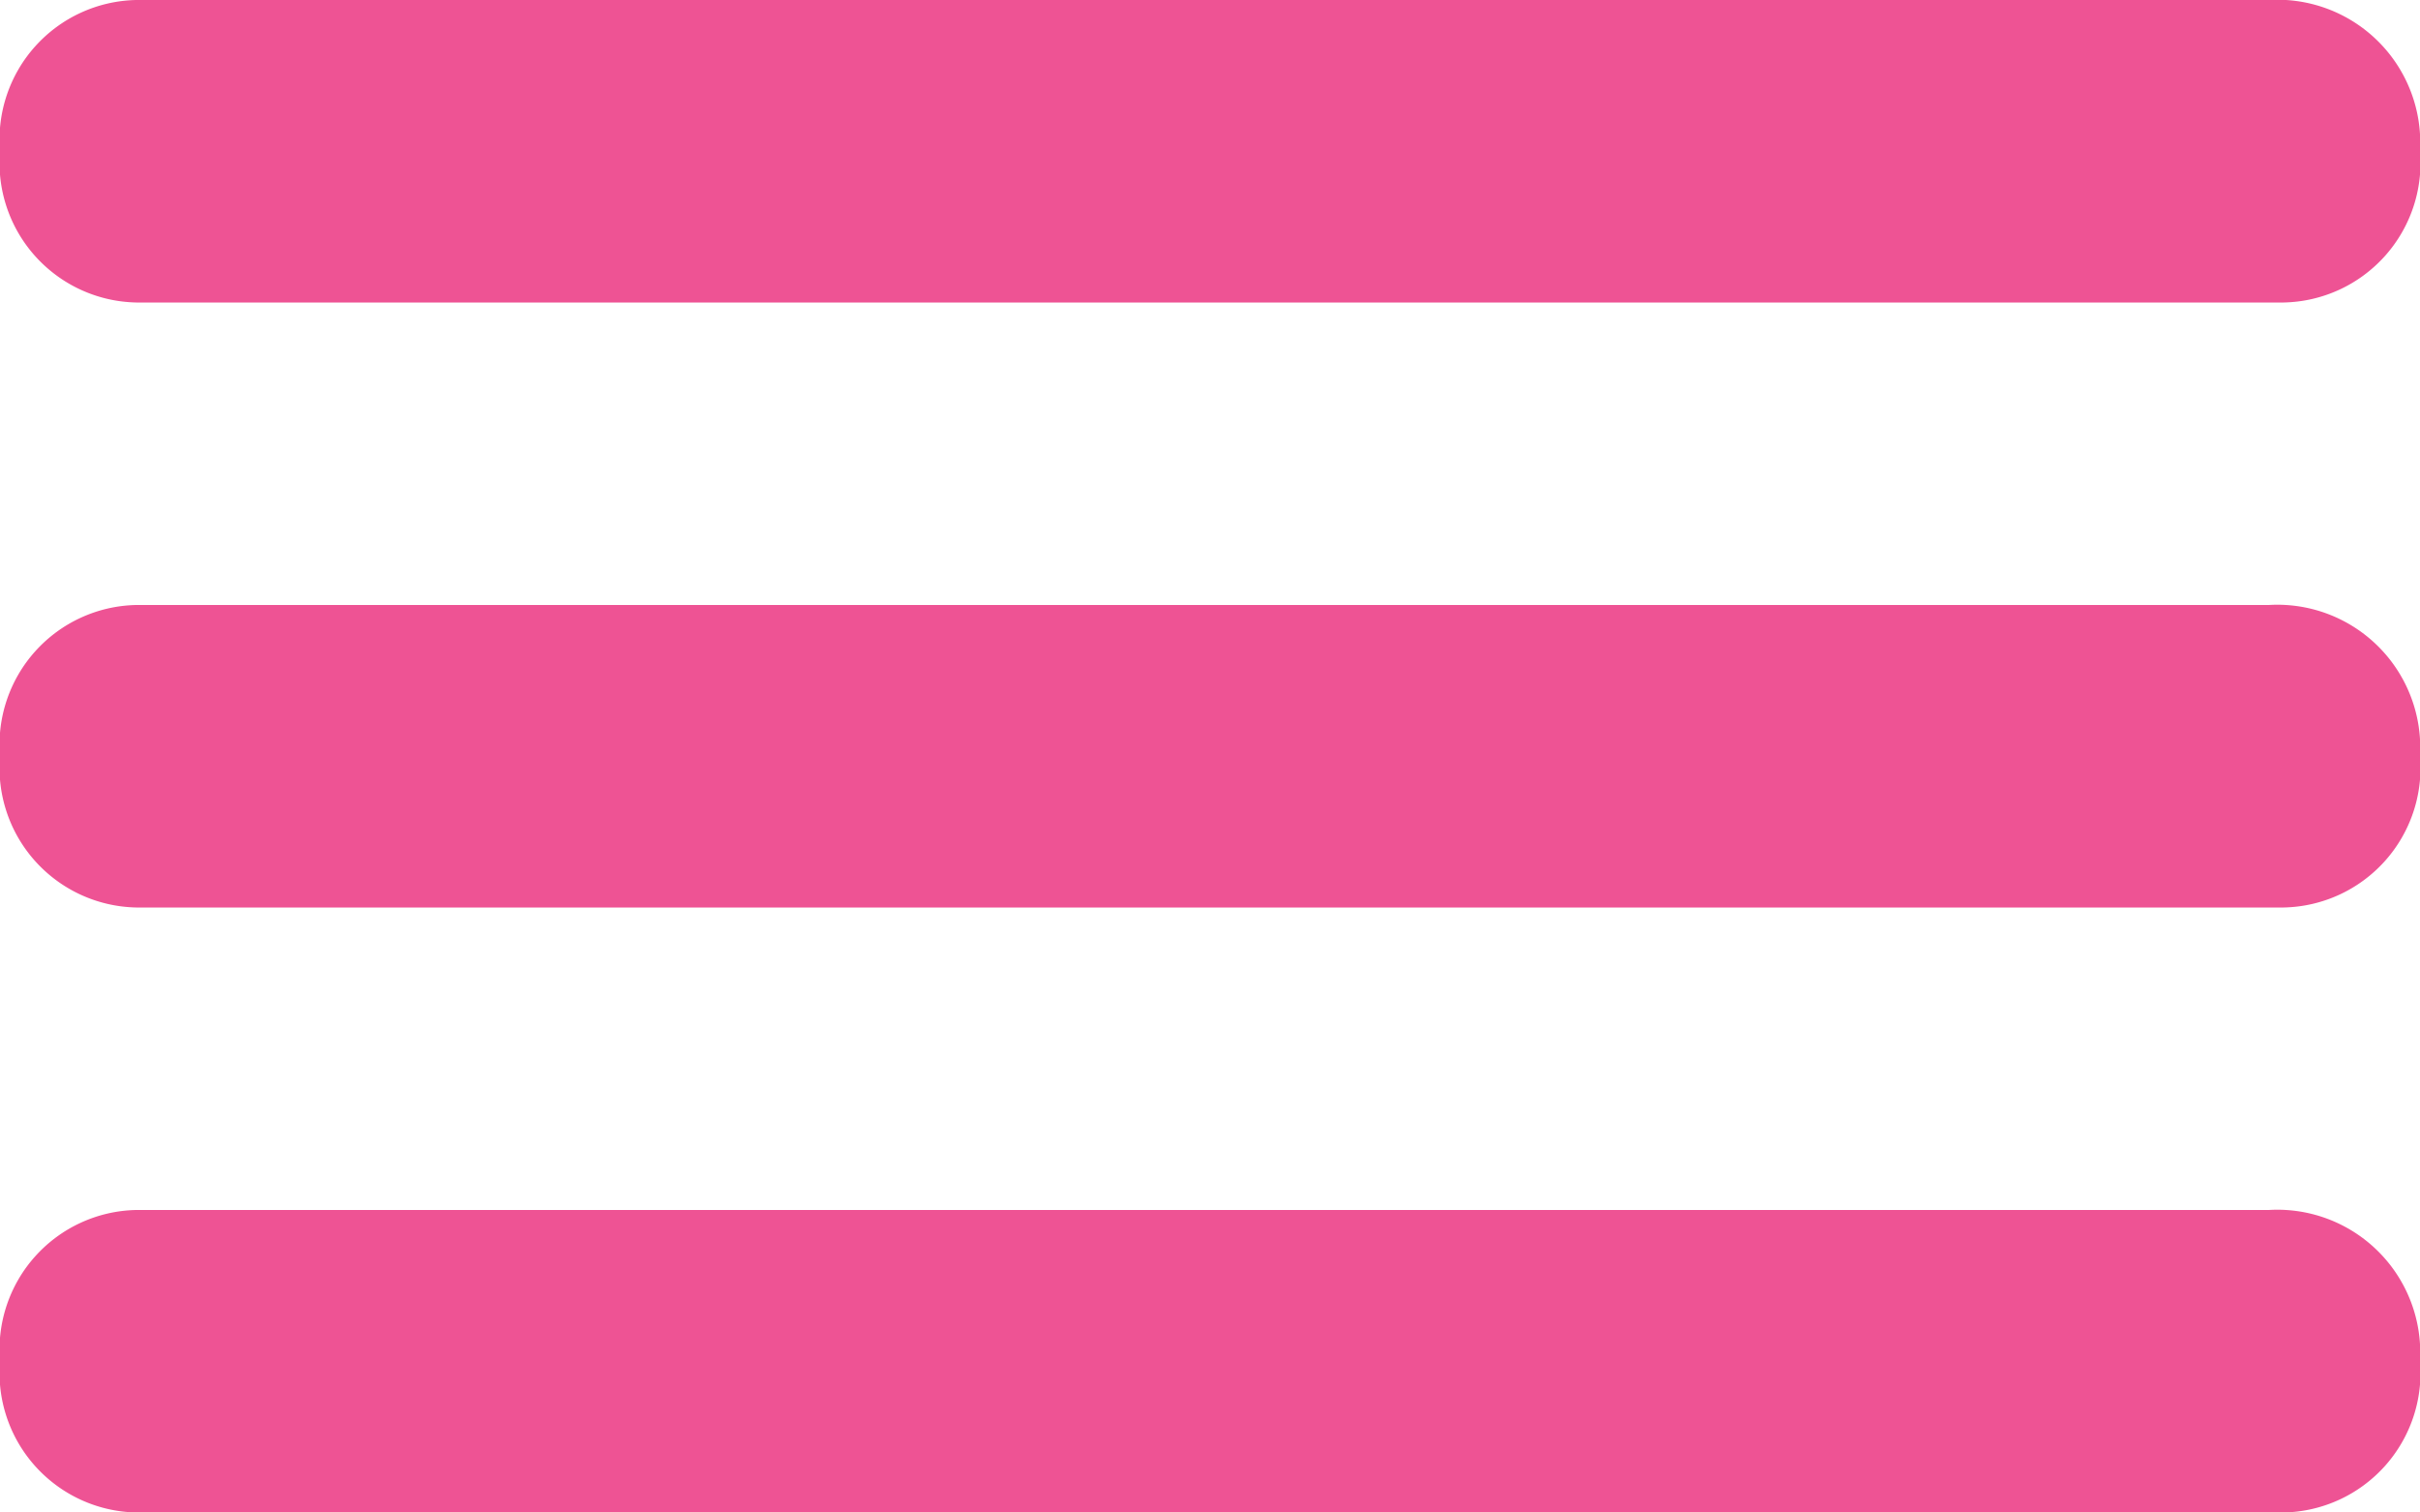 <svg id="Group_4274" data-name="Group 4274" xmlns="http://www.w3.org/2000/svg" width="16" height="10" viewBox="0 0 16 10">
  <g id="Line_251_5_">
    <path id="Path_8051" data-name="Path 8051" d="M15.1,2H.9A.923.923,0,0,1,0,1,.923.923,0,0,1,.9,0H15a.945.945,0,0,1,1,1A.923.923,0,0,1,15.1,2Z" fill="#ee5394"/>
  </g>
  <g id="Line_251_4_">
    <path id="Path_8052" data-name="Path 8052" d="M15.1,6H.9A.923.923,0,0,1,0,5,.923.923,0,0,1,.9,4H15a.945.945,0,0,1,1,1A.923.923,0,0,1,15.1,6Z" fill="#ee5394"/>
  </g>
  <g id="Line_251_3_">
    <path id="Path_8053" data-name="Path 8053" d="M15.1,10H.9A.923.923,0,0,1,0,9,.923.923,0,0,1,.9,8H15a.945.945,0,0,1,1,1A.923.923,0,0,1,15.1,10Z" fill="#ee5394"/>
  </g>
</svg>
